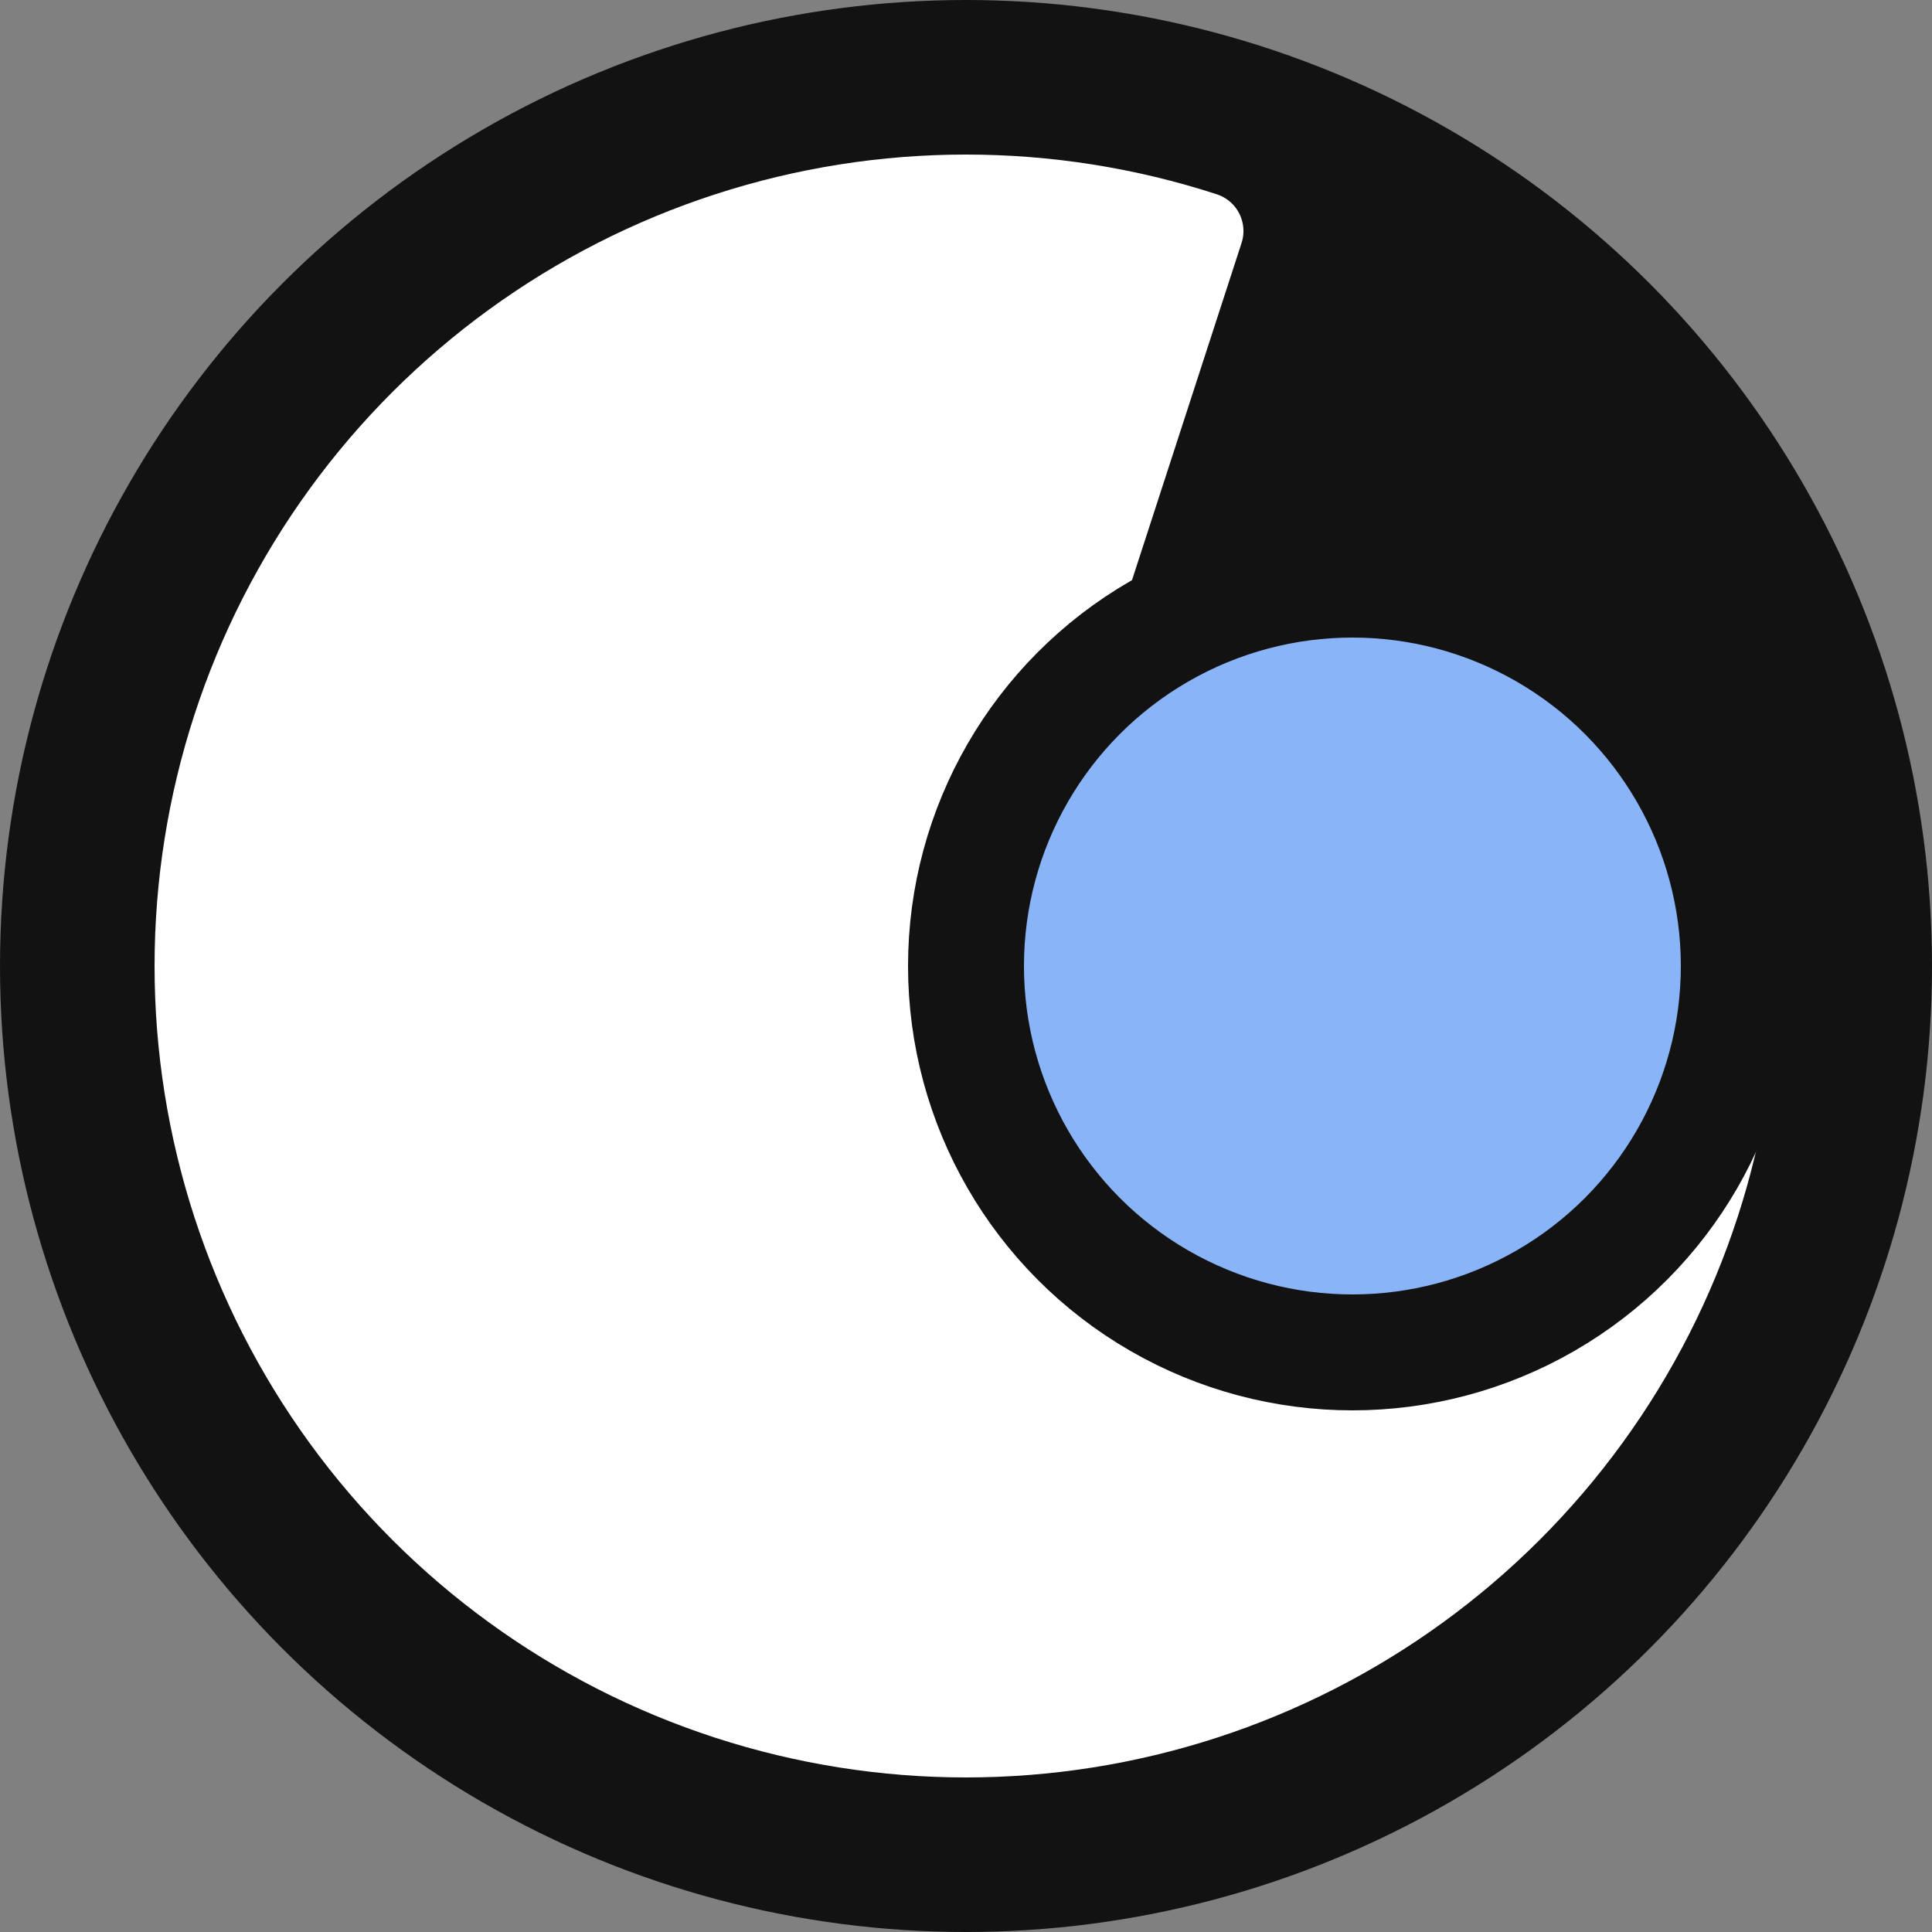 <svg width="100" height="100" viewBox="0 0 100 100" fill="none" xmlns="http://www.w3.org/2000/svg">
<rect x="0" y="0" width="100" height="100" fill="#808080" stroke="none"/>
<circle cx="50" cy="50" r="50" fill="#121212"/>
<path d="M90 50C90 58.447 87.326 66.677 82.361 73.511C77.396 80.345 70.394 85.432 62.361 88.042C54.327 90.653 45.673 90.653 37.639 88.042C29.606 85.432 22.604 80.345 17.639 73.511C12.674 66.677 10 58.447 10 50C10 41.553 12.674 33.322 17.639 26.489C22.604 19.655 29.606 14.568 37.639 11.958C45.673 9.347 54.327 9.347 62.361 11.958L50 50L90 50Z" fill="white" stroke="white" stroke-width="4" stroke-linejoin="round"/>
<circle cx="70" cy="50" r="20" fill="#8AB4F8" stroke="#121212" stroke-width="6"/>
</svg>
